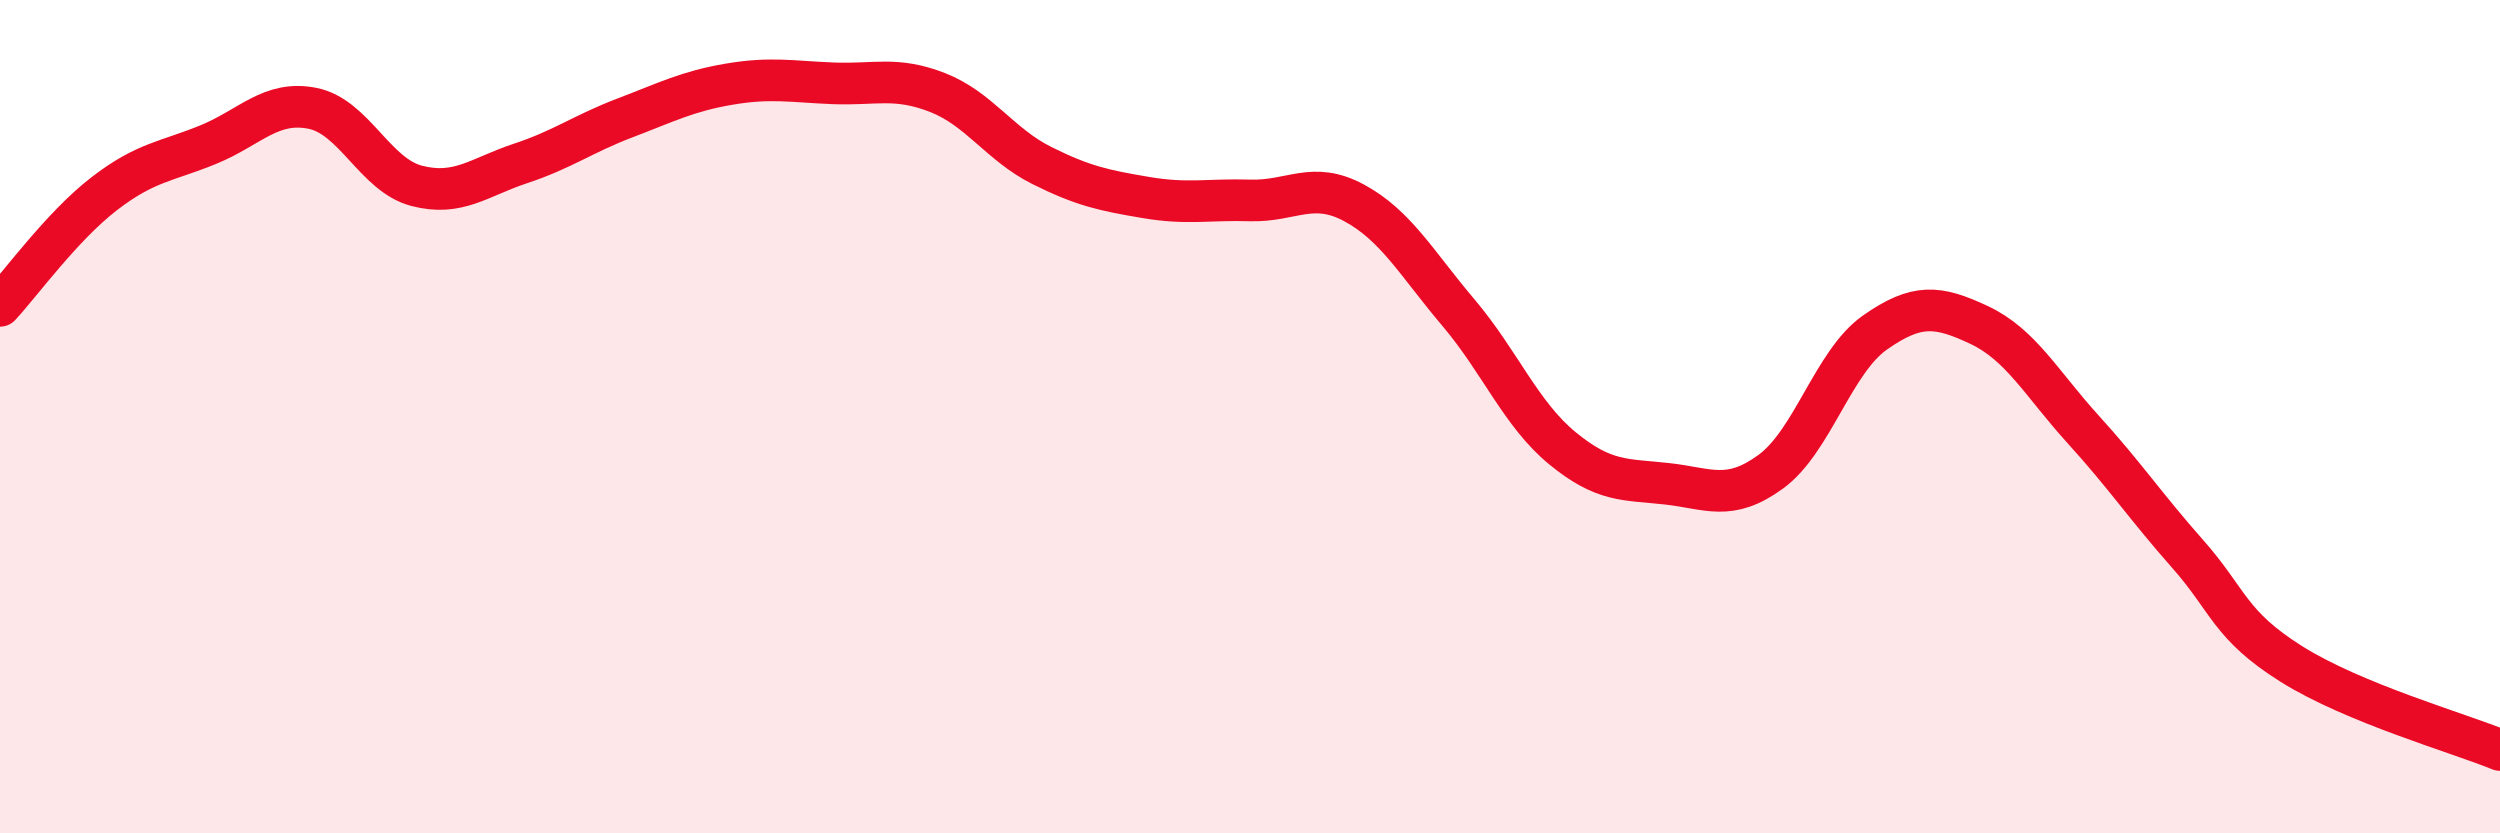 
    <svg width="60" height="20" viewBox="0 0 60 20" xmlns="http://www.w3.org/2000/svg">
      <path
        d="M 0,7.34 C 0.5,6.8 1.5,5.42 2.5,4.65 C 3.5,3.88 4,3.88 5,3.47 C 6,3.06 6.5,2.4 7.5,2.6 C 8.5,2.8 9,4.2 10,4.46 C 11,4.72 11.5,4.25 12.5,3.92 C 13.5,3.59 14,3.21 15,2.83 C 16,2.45 16.5,2.19 17.5,2.02 C 18.5,1.85 19,1.96 20,2 C 21,2.04 21.5,1.83 22.5,2.22 C 23.5,2.61 24,3.47 25,3.97 C 26,4.47 26.5,4.57 27.5,4.74 C 28.5,4.91 29,4.78 30,4.81 C 31,4.84 31.5,4.33 32.5,4.87 C 33.5,5.41 34,6.32 35,7.5 C 36,8.68 36.5,9.94 37.5,10.76 C 38.5,11.58 39,11.5 40,11.61 C 41,11.72 41.5,12.05 42.5,11.32 C 43.5,10.59 44,8.68 45,7.98 C 46,7.28 46.5,7.33 47.5,7.8 C 48.5,8.27 49,9.21 50,10.31 C 51,11.41 51.5,12.16 52.5,13.29 C 53.5,14.42 53.5,15 55,15.94 C 56.5,16.88 59,17.59 60,18L60 20L0 20Z"
        fill="#EB0A25"
        opacity="0.1"
        stroke-linecap="round"
        stroke-linejoin="round"
      />
      <path
        d="M 0,7.34 C 0.5,6.8 1.5,5.42 2.5,4.65 C 3.5,3.88 4,3.88 5,3.47 C 6,3.06 6.5,2.4 7.5,2.6 C 8.5,2.8 9,4.2 10,4.46 C 11,4.72 11.5,4.25 12.5,3.92 C 13.5,3.59 14,3.21 15,2.83 C 16,2.45 16.5,2.19 17.5,2.02 C 18.5,1.85 19,1.96 20,2 C 21,2.04 21.5,1.83 22.5,2.22 C 23.5,2.61 24,3.47 25,3.97 C 26,4.47 26.5,4.57 27.5,4.74 C 28.5,4.91 29,4.78 30,4.81 C 31,4.84 31.5,4.33 32.5,4.87 C 33.5,5.41 34,6.32 35,7.5 C 36,8.68 36.5,9.94 37.5,10.76 C 38.5,11.58 39,11.5 40,11.61 C 41,11.72 41.5,12.05 42.5,11.32 C 43.5,10.59 44,8.68 45,7.98 C 46,7.28 46.5,7.33 47.5,7.8 C 48.5,8.27 49,9.21 50,10.31 C 51,11.41 51.5,12.16 52.5,13.29 C 53.5,14.42 53.5,15 55,15.94 C 56.5,16.88 59,17.59 60,18"
        stroke="#EB0A25"
        stroke-width="1"
        fill="none"
        stroke-linecap="round"
        stroke-linejoin="round"
      />
    </svg>
  